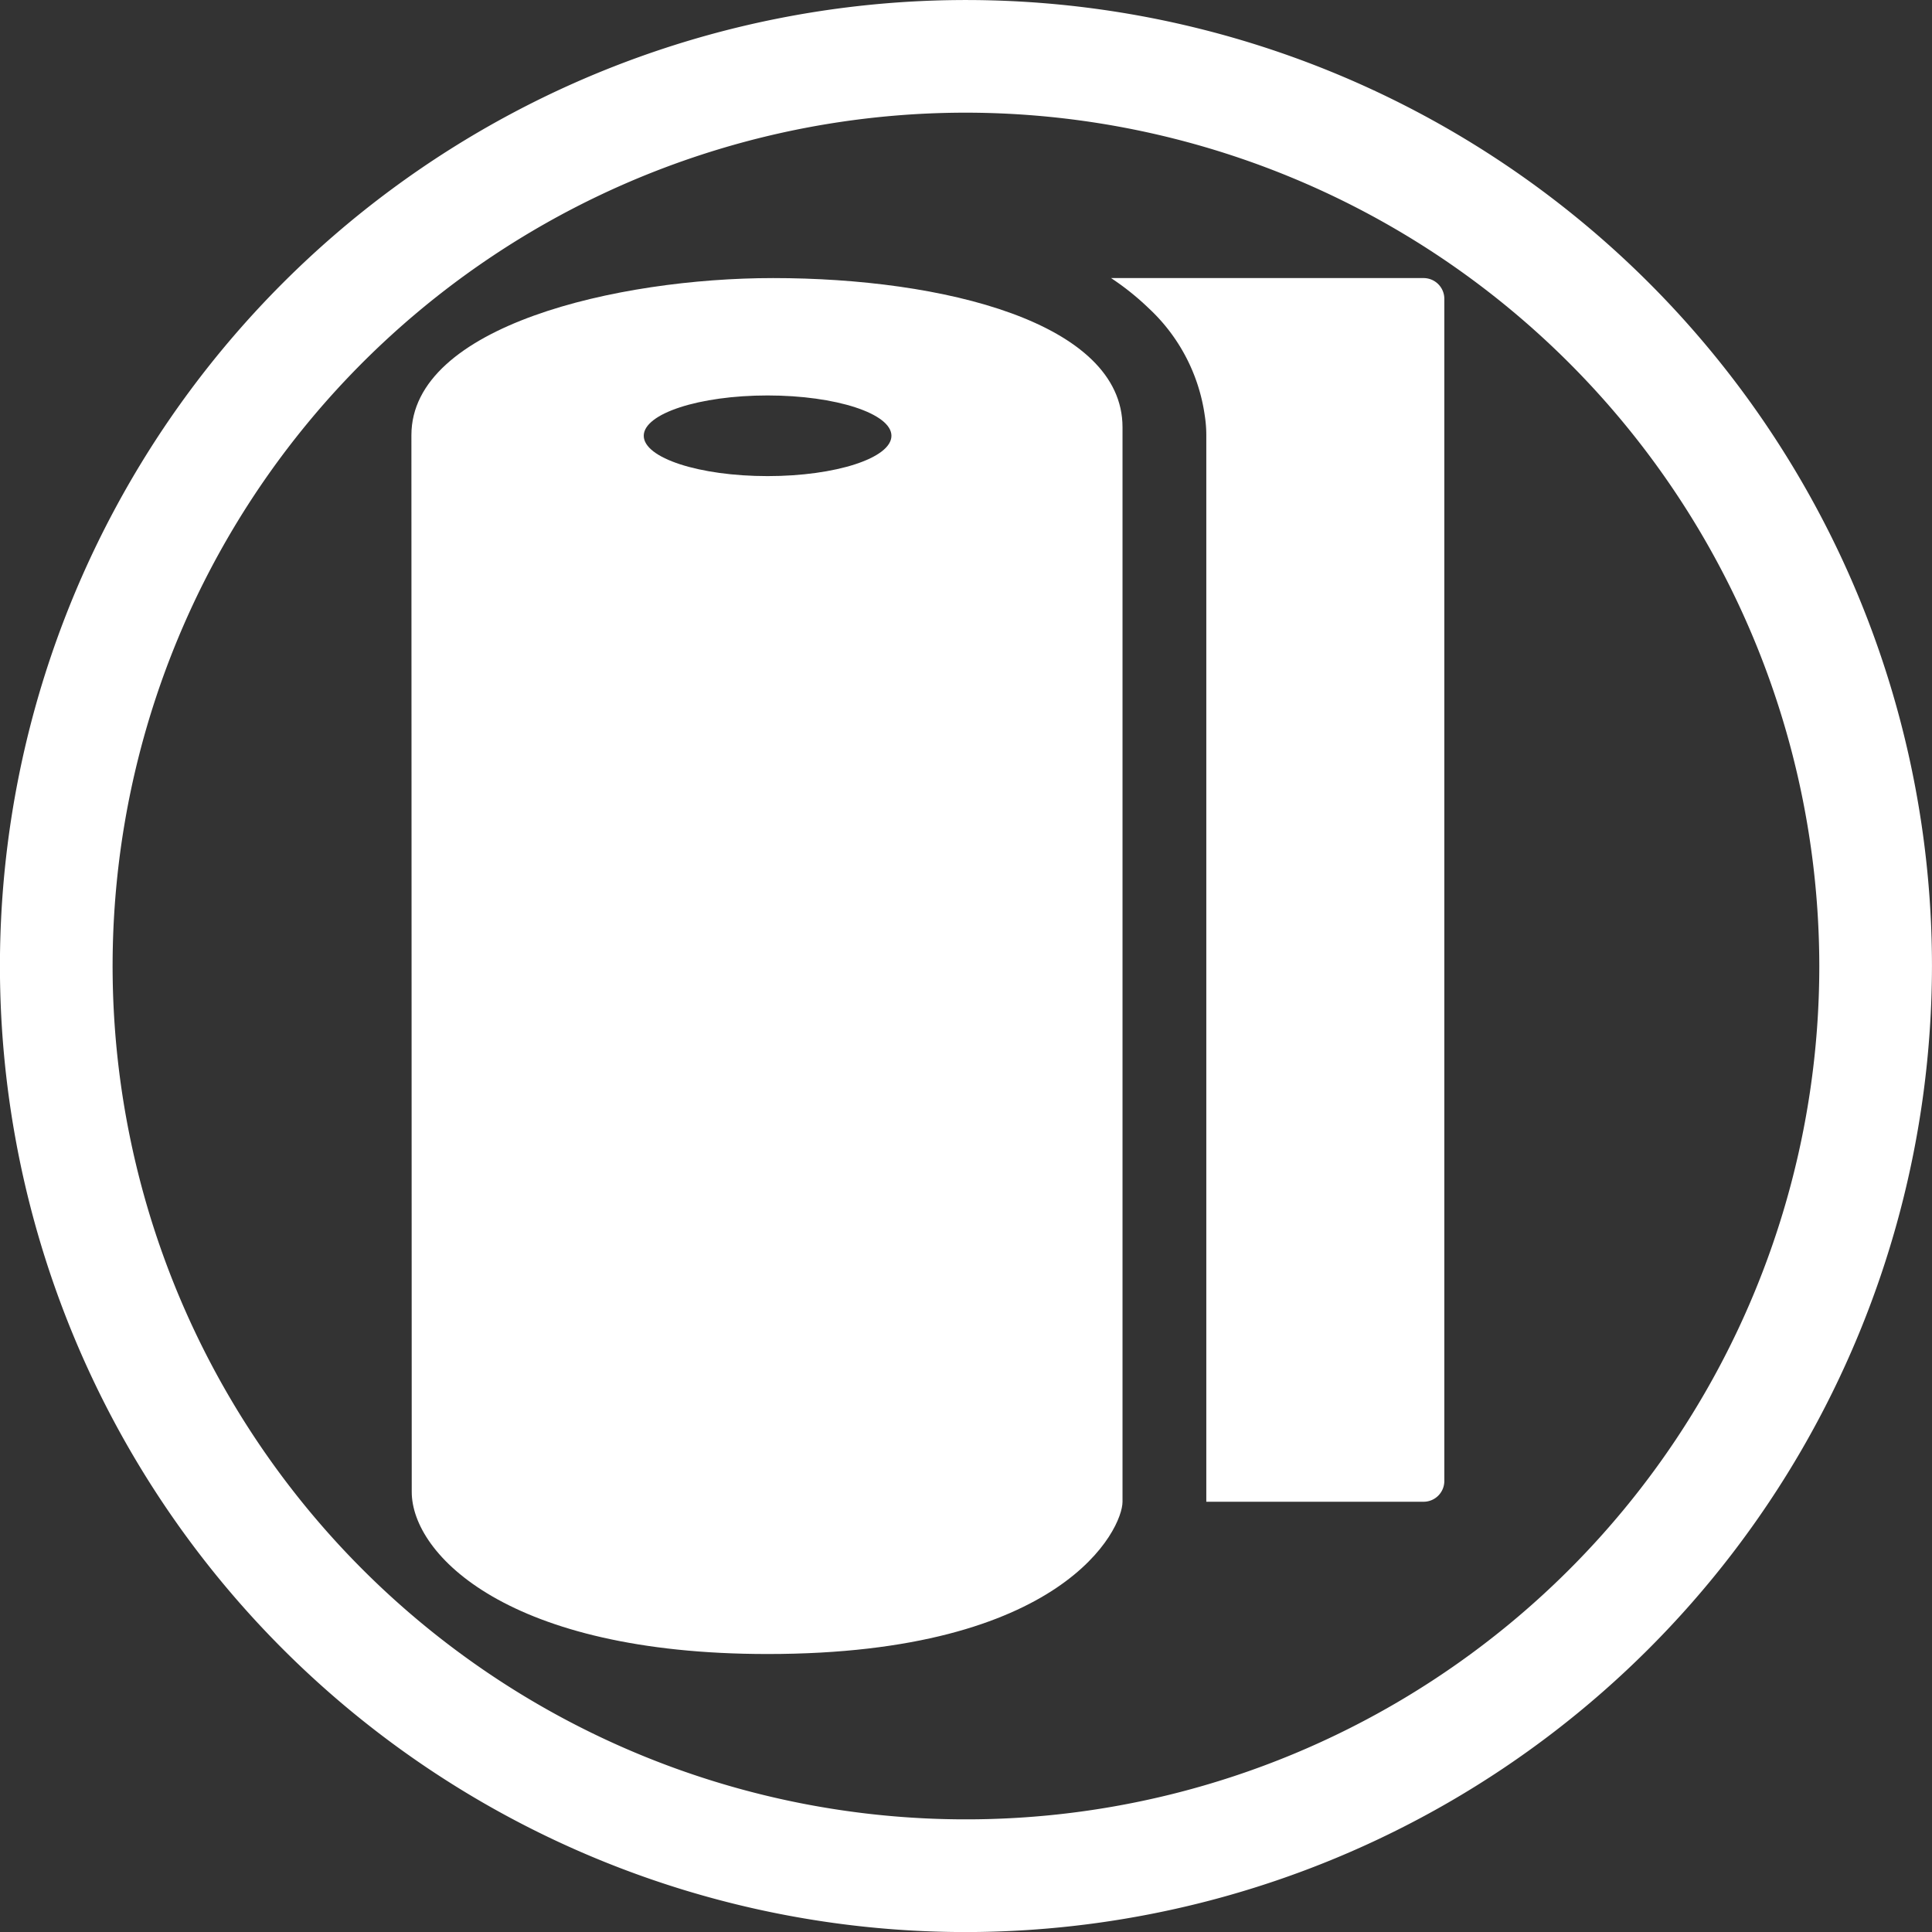 <svg xmlns="http://www.w3.org/2000/svg" width="63.961" height="63.963" viewBox="0 0 63.961 63.963">
  <rect x="0" y="0" width="63.961" height="63.963" fill="#333333" stroke="none"/>
  <g id="Grupo_17" data-name="Grupo 17" transform="translate(-67.124 -559.306)">
    <g id="Grupo_12" data-name="Grupo 12" transform="translate(67.124 559.306)">
      <g id="Grupo_16" data-name="Grupo 16">
        <path id="Trazado_7" data-name="Trazado 7" d="M99.105,563.036a28.251,28.251,0,1,0,28.249,28.251,28.283,28.283,0,0,0-28.249-28.251m0,60.233a31.981,31.981,0,1,1,31.979-31.981,32.017,32.017,0,0,1-31.979,31.981" transform="translate(-67.124 -559.306)" fill="#fff"/>
      </g>
    </g>
    <g id="paper-towel_1413395" transform="translate(80.744 568.512)">
      <path id="Trazado_19" data-name="Trazado 19" d="M271.392,39.825V.687A.687.687,0,0,0,270.705,0H260.359a8.8,8.8,0,0,1,1.248,1,5.991,5.991,0,0,1,1.854,3.55,4.206,4.206,0,0,1,.051.651v35.31h7.192A.687.687,0,0,0,271.392,39.825Zm0,0" transform="translate(-237.196 0)" fill="#fff"/>
      <path id="Trazado_20" data-name="Trazado 20" d="M11.778,45.552h.011c9.826,0,11.753-4.153,11.753-5.039V4.936C23.542,1.466,17.6,0,11.975,0,6.823,0,0,1.582,0,5.2c0,.077.011,34.984.011,34.984C.011,42.26,3.206,45.549,11.778,45.552Zm.014-41.666c2.263,0,4.1.6,4.1,1.335s-1.835,1.335-4.1,1.335-4.1-.6-4.1-1.335S9.529,3.886,11.792,3.886Zm0,0" fill="#fff"/>
    </g>
  </g>
</svg>
